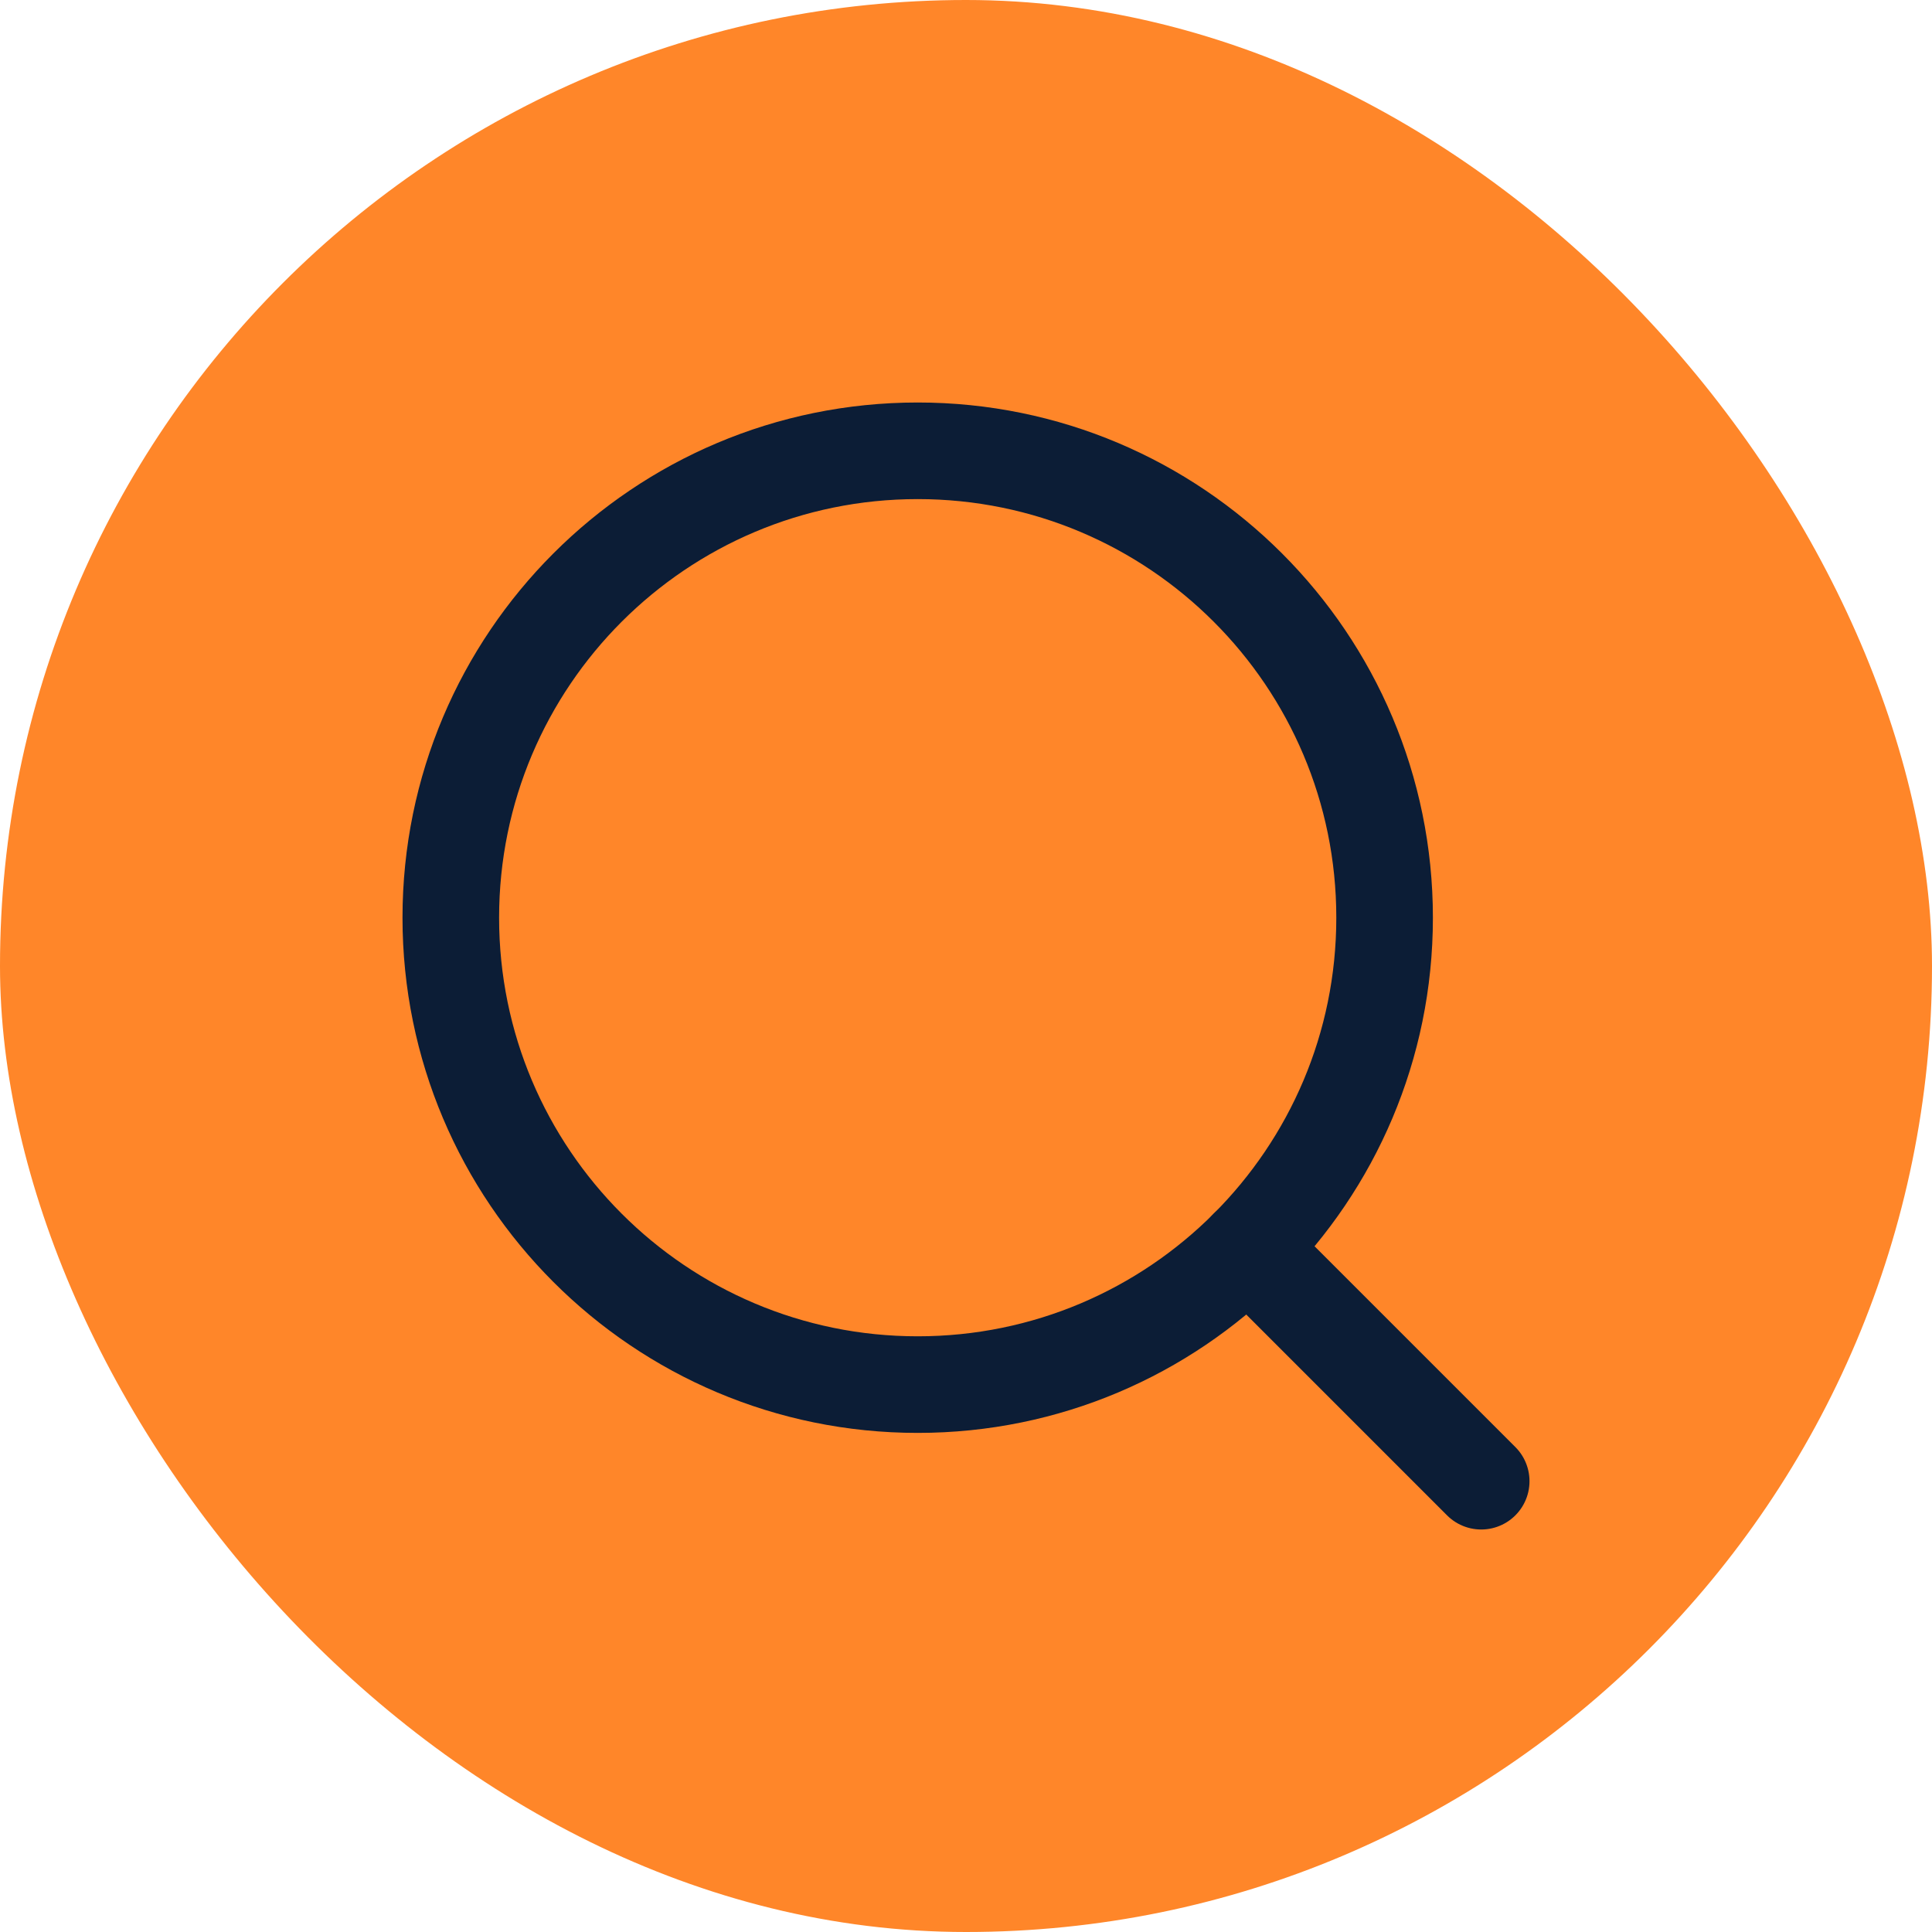 <svg width="30" height="30" viewBox="0 0 30 30" fill="none" xmlns="http://www.w3.org/2000/svg">
<rect width="30" height="30" rx="15" fill="#FF8629"/>
<path d="M23 23L19.376 19.376" stroke="#0C1D36" stroke-width="1.5" stroke-linecap="round" stroke-linejoin="round"/>
<path d="M7 14.25C7 18.254 10.246 21.5 14.25 21.5C18.254 21.5 21.5 18.254 21.5 14.25C21.5 10.246 18.254 7 14.25 7V7C10.246 7 7 10.246 7 14.25" stroke="#0C1D36" stroke-width="1.5" stroke-linecap="round" stroke-linejoin="round"/>
</svg>
